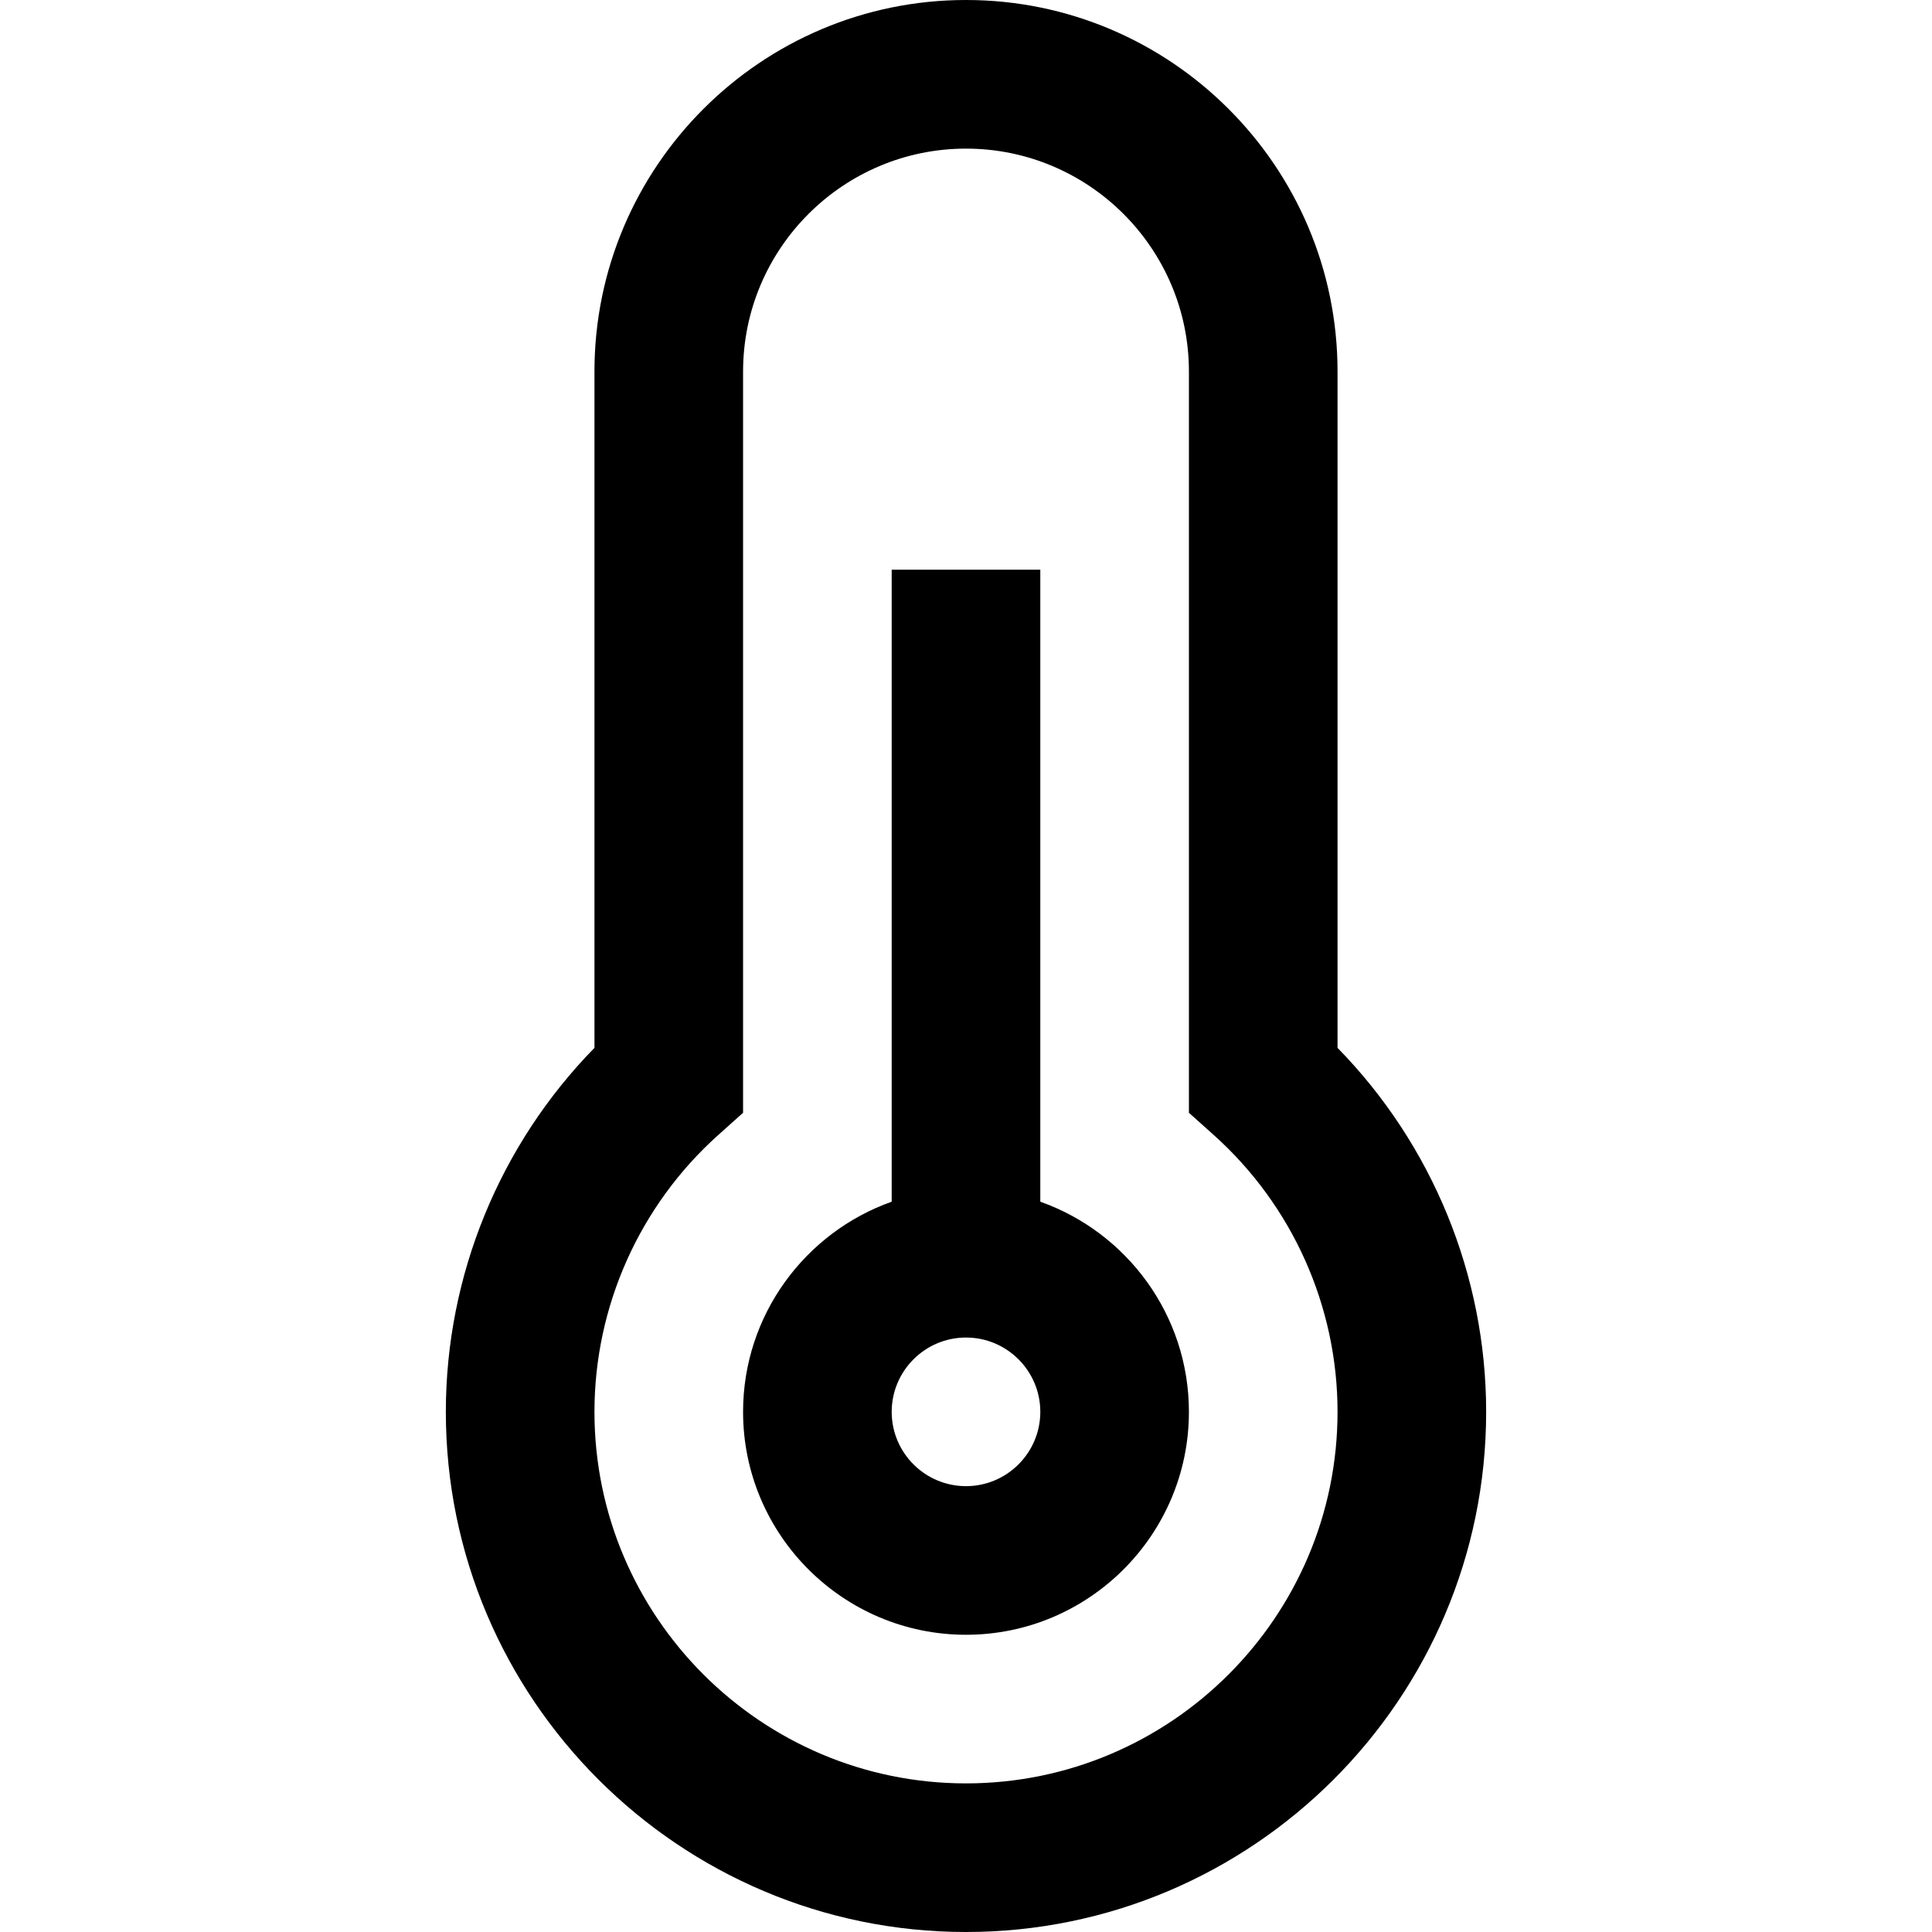 <?xml version="1.0" encoding="iso-8859-1"?>
<!-- Generator: Adobe Illustrator 19.0.0, SVG Export Plug-In . SVG Version: 6.00 Build 0)  -->
<svg version="1.1" id="Layer_1" xmlns="http://www.w3.org/2000/svg" xmlns:xlink="http://www.w3.org/1999/xlink" x="0px" y="0px"
	 viewBox="0 0 512 512" style="enable-background:new 0 0 512 512;" xml:space="preserve">
<g>
	<g>
		<path d="M275.692,318.464v-167.49h-39.385v167.49c-22.921,8.129-39.385,30.018-39.385,55.69c0,32.575,26.502,59.077,59.077,59.077
			s59.077-26.502,59.077-59.077C315.077,348.482,298.613,326.593,275.692,318.464z M256,393.846
			c-10.858,0-19.692-8.834-19.692-19.692s8.834-19.692,19.692-19.692c10.858,0,19.692,8.834,19.692,19.692
			S266.858,393.846,256,393.846z"/>
	</g>
</g>
<g>
	<g>
		<path d="M354.462,277.694V98.462C354.462,44.17,310.292,0,256,0s-98.462,44.17-98.462,98.462v179.233
			c-25.133,25.675-39.385,60.341-39.385,96.46C118.154,450.162,179.992,512,256,512s137.846-61.838,137.846-137.846
			C393.846,338.036,379.594,303.369,354.462,277.694z M256,472.615c-54.292,0-98.462-44.17-98.462-98.462
			c0-27.963,11.965-54.712,32.827-73.387l6.558-5.871V98.462c0-32.575,26.502-59.077,59.077-59.077s59.077,26.502,59.077,59.077
			v196.435l6.558,5.871c20.862,18.675,32.827,45.424,32.827,73.387C354.462,428.446,310.292,472.615,256,472.615z"/>
	</g>
</g>
<g>
</g>
<g>
</g>
<g>
</g>
<g>
</g>
<g>
</g>
<g>
</g>
<g>
</g>
<g>
</g>
<g>
</g>
<g>
</g>
<g>
</g>
<g>
</g>
<g>
</g>
<g>
</g>
<g>
</g>
</svg>
